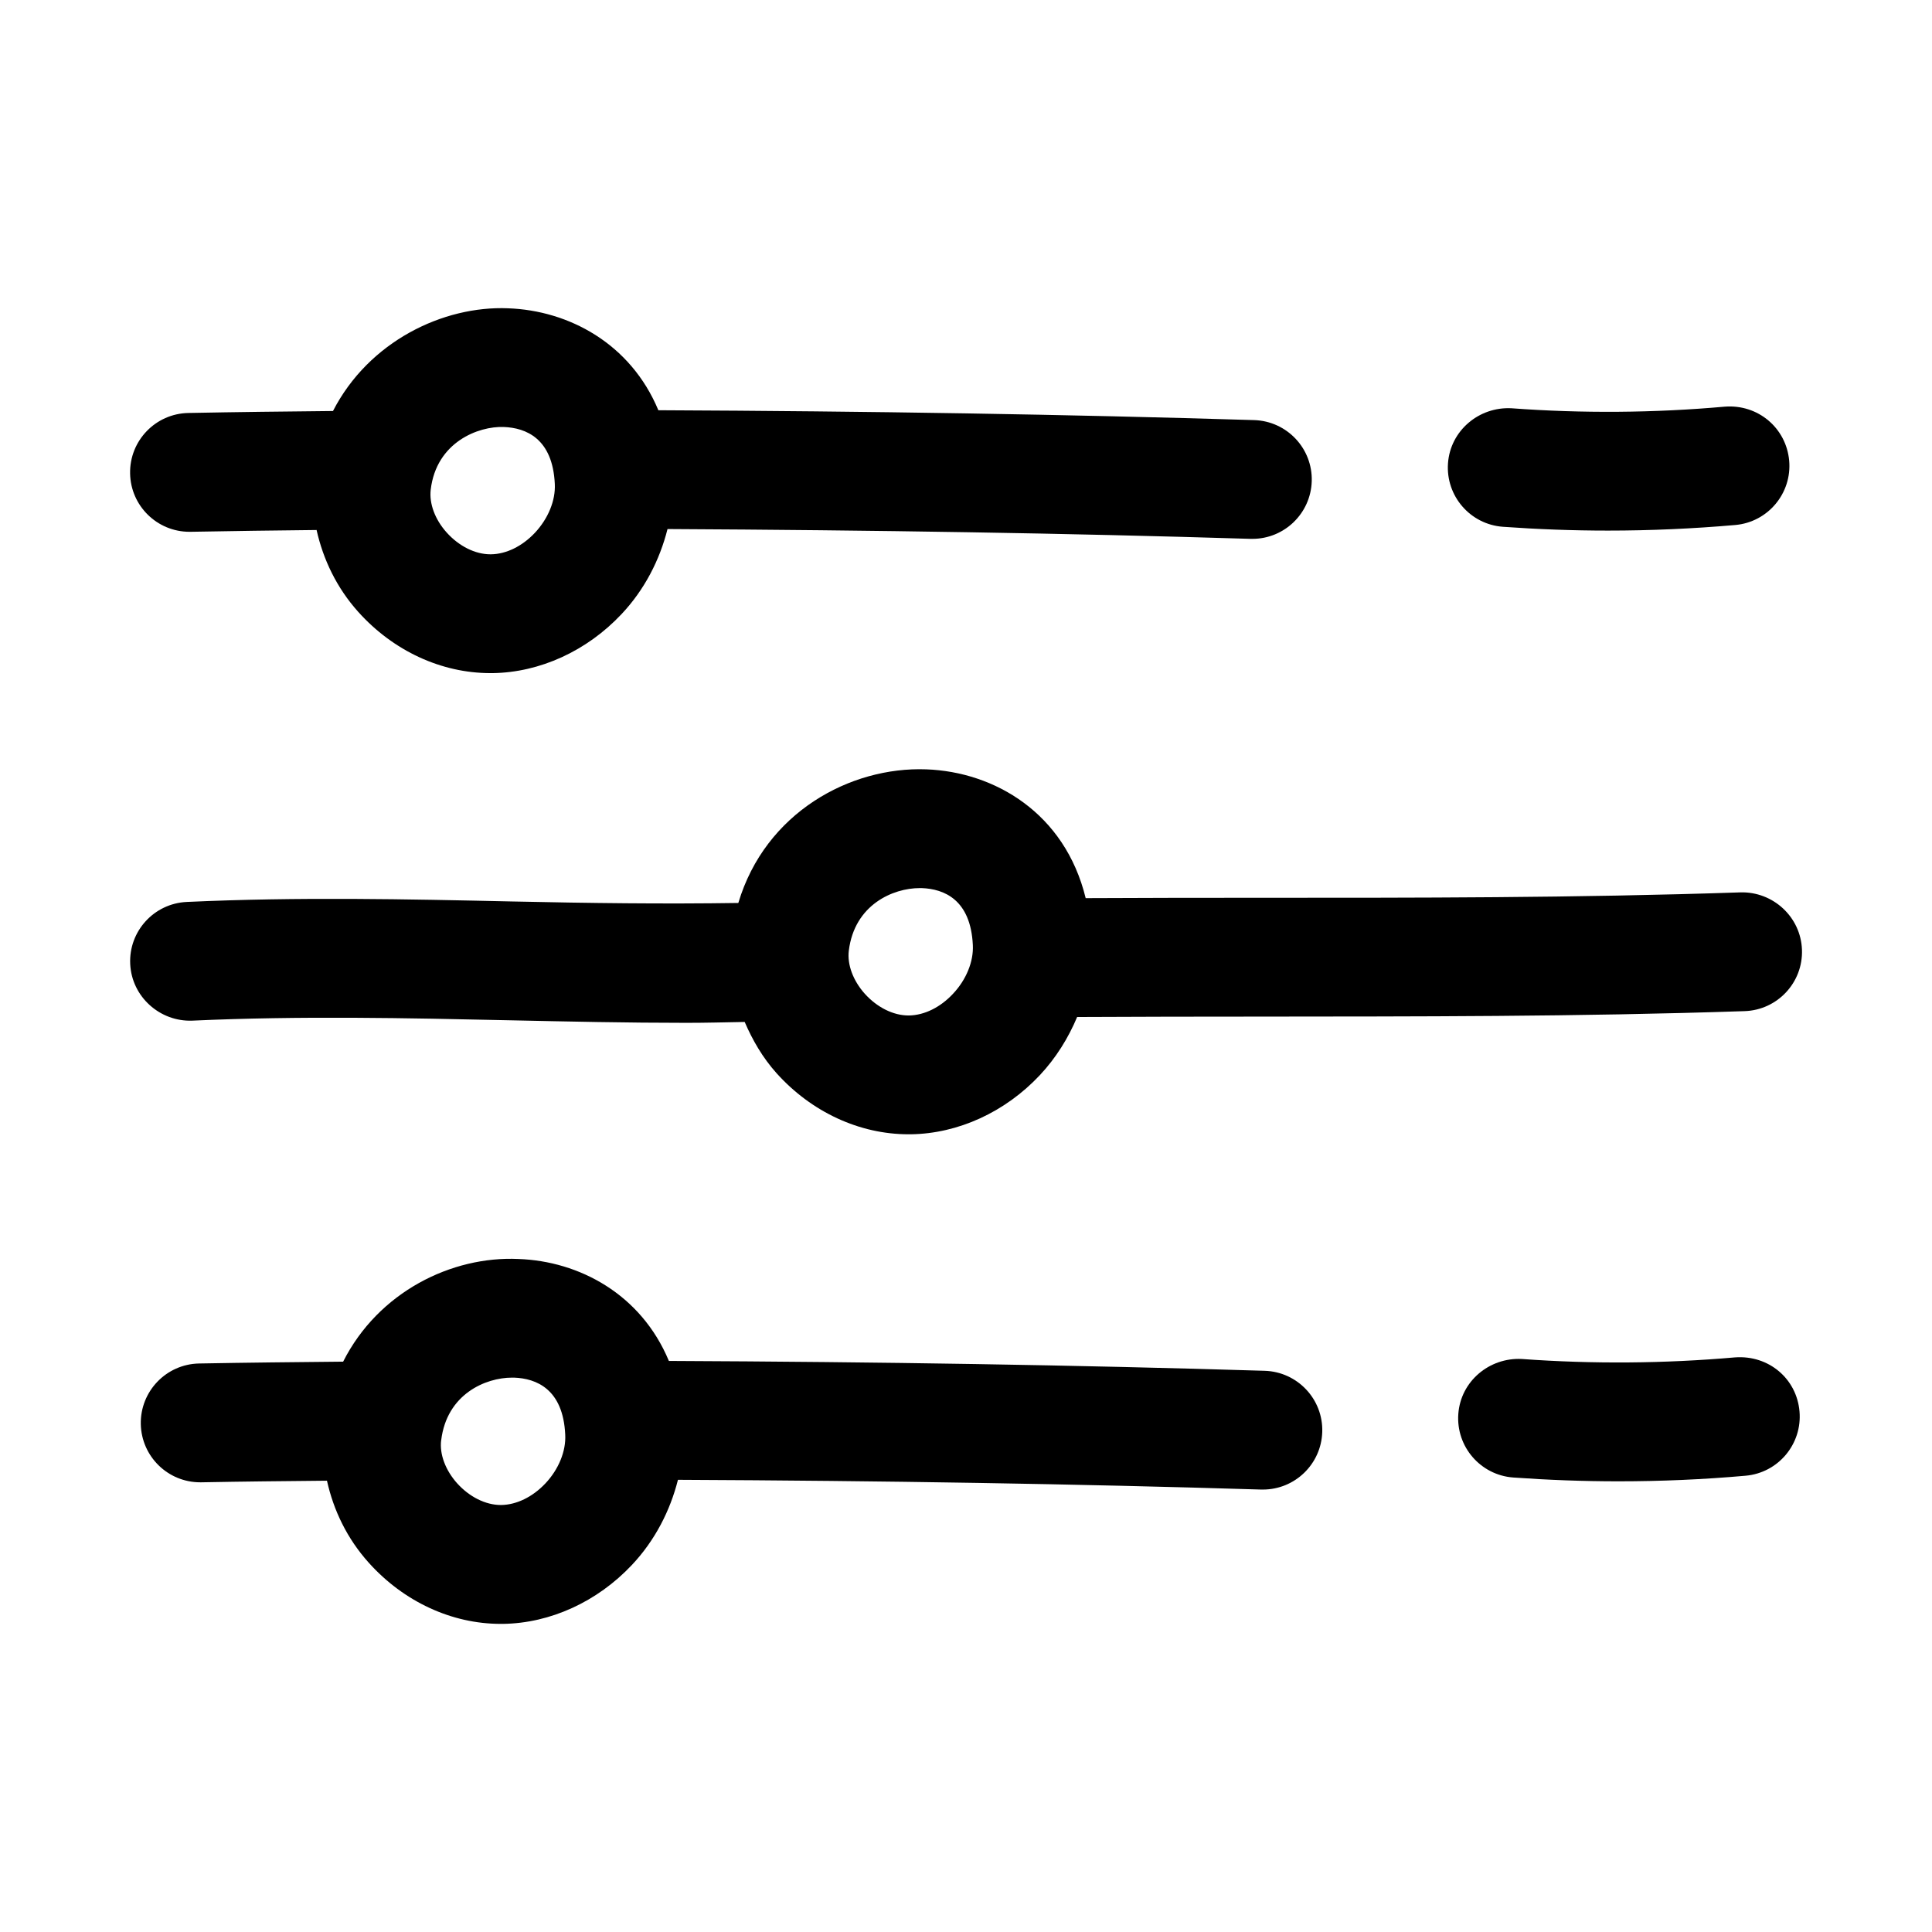 <?xml version="1.0" encoding="UTF-8"?>
<!-- Uploaded to: ICON Repo, www.svgrepo.com, Generator: ICON Repo Mixer Tools -->
<svg fill="#000000" width="800px" height="800px" version="1.1" viewBox="144 144 512 512" xmlns="http://www.w3.org/2000/svg">
 <g>
  <path d="m194.22 284.93h0.316c11.367-0.219 22.309-0.348 33.363-0.473 1.746 7.824 5.352 15.367 11.066 21.727 9.273 10.312 21.98 16.199 35 16.199h0.582c12.531-0.172 24.984-5.871 34.164-15.633 6.094-6.473 10.109-14.328 12.188-22.547 55.023 0.285 105.86 1.105 154.51 2.598h0.488c8.469 0 15.461-6.738 15.727-15.258 0.27-8.691-6.566-15.949-15.273-16.215-49.672-1.512-101.57-2.363-157.88-2.613-7.383-17.727-23.805-26.449-39.848-27.016-17.125-0.707-36.871 8.723-46.379 27.223-12.785 0.125-25.27 0.266-38.336 0.52-8.691 0.172-15.605 7.352-15.43 16.043 0.156 8.598 7.18 15.445 15.742 15.445zm83.27-27.773c5.856 0.219 12.973 3.008 13.539 15.098 0.223 4.379-1.762 9.195-5.273 12.941-3.367 3.574-7.602 5.652-11.648 5.699h-0.156c-4.016 0-8.312-2.141-11.57-5.762-3.106-3.445-4.68-7.699-4.238-11.383 1.512-12.625 12.676-16.844 19.348-16.594z"/>
  <path d="m601.07 251.77c-18.734 1.668-37.754 1.812-56.504 0.426-8.582-0.457-16.199 5.887-16.832 14.562-0.629 8.676 5.887 16.215 14.562 16.848 9.227 0.66 18.516 1.008 27.82 1.008 11.273 0 22.547-0.504 33.738-1.48 8.66-0.754 15.066-8.406 14.297-17.066-0.789-8.645-8.25-14.992-17.082-14.297z"/>
  <path d="m321.26 504.66c-7.383-17.727-23.805-26.449-39.863-27.016-17.664-0.82-37.109 8.691-46.461 27.207-12.723 0.125-25.363 0.25-38.18 0.488-8.691 0.172-15.602 7.352-15.445 16.043 0.172 8.598 7.18 15.445 15.742 15.445h0.316c11.164-0.219 22.199-0.316 33.281-0.426 1.73 7.824 5.336 15.352 11.066 21.727 9.273 10.328 21.98 16.215 34.984 16.215h0.598c12.547-0.172 25-5.871 34.18-15.633 6.094-6.488 10.109-14.328 12.188-22.547 54.773 0.25 105.61 1.086 154.53 2.582h0.488c8.469 0 15.461-6.738 15.727-15.258 0.27-8.691-6.566-15.949-15.273-16.215-49.949-1.527-101.84-2.359-157.88-2.613zm-32.73 32.465c-3.371 3.574-7.621 5.652-11.668 5.715h-0.156c-4.016 0-8.312-2.141-11.57-5.762-3.086-3.449-4.676-7.699-4.234-11.367 0.016 0 0.016 0 0.016-0.016 1.48-12.281 11.809-16.609 18.75-16.609h0.582c5.856 0.219 12.973 3.008 13.539 15.098 0.234 4.394-1.746 9.211-5.258 12.941z"/>
  <path d="m603.82 503.72c-18.719 1.637-37.707 1.793-56.52 0.426-8.598-0.441-16.199 5.887-16.832 14.562-0.629 8.676 5.887 16.215 14.562 16.848 9.258 0.66 18.578 1.008 27.883 1.008 11.258 0 22.516-0.488 33.676-1.48 8.66-0.754 15.066-8.406 14.297-17.066-0.754-8.645-8.141-14.941-17.066-14.297z"/>
  <path d="m605.24 380.49c-43.941 1.48-86.512 1.434-127.82 1.434-15.242-0.016-30.465 0.031-45.703 0.094-5.512-22.594-24.184-33.473-42.242-34.133-20.168-0.754-42.668 11.461-49.812 35.41-19.852 0.301-39.422 0.047-59.891-0.395-27.82-0.613-56.551-1.242-86.262 0.125-8.691 0.395-15.414 7.762-15.004 16.453 0.41 8.691 7.887 15.336 16.453 15.004 28.703-1.309 56.867-0.691 84.137-0.094 15.352 0.332 31.016 0.676 46.855 0.676 5.117 0 10.266-0.141 15.398-0.234 2.078 4.816 4.754 9.461 8.438 13.57 9.273 10.312 21.98 16.199 34.984 16.199h0.598c12.547-0.172 25-5.871 34.18-15.648 4.297-4.582 7.559-9.855 9.902-15.43 15.996-0.078 31.977-0.109 47.988-0.109 41.453-0.047 84.418 0.047 128.91-1.449 8.691-0.301 15.492-7.574 15.191-16.262-0.305-8.695-7.656-15.449-16.301-15.211zm-220.34 32.621h-0.156c-4.016 0-8.312-2.141-11.57-5.762-3.086-3.449-4.676-7.699-4.234-11.383 1.496-12.281 11.809-16.609 18.75-16.609h0.598c5.856 0.219 12.957 3.008 13.523 15.113 0.219 4.344-1.746 9.18-5.258 12.895-3.356 3.606-7.606 5.684-11.652 5.746z"/>
 </g>
</svg>